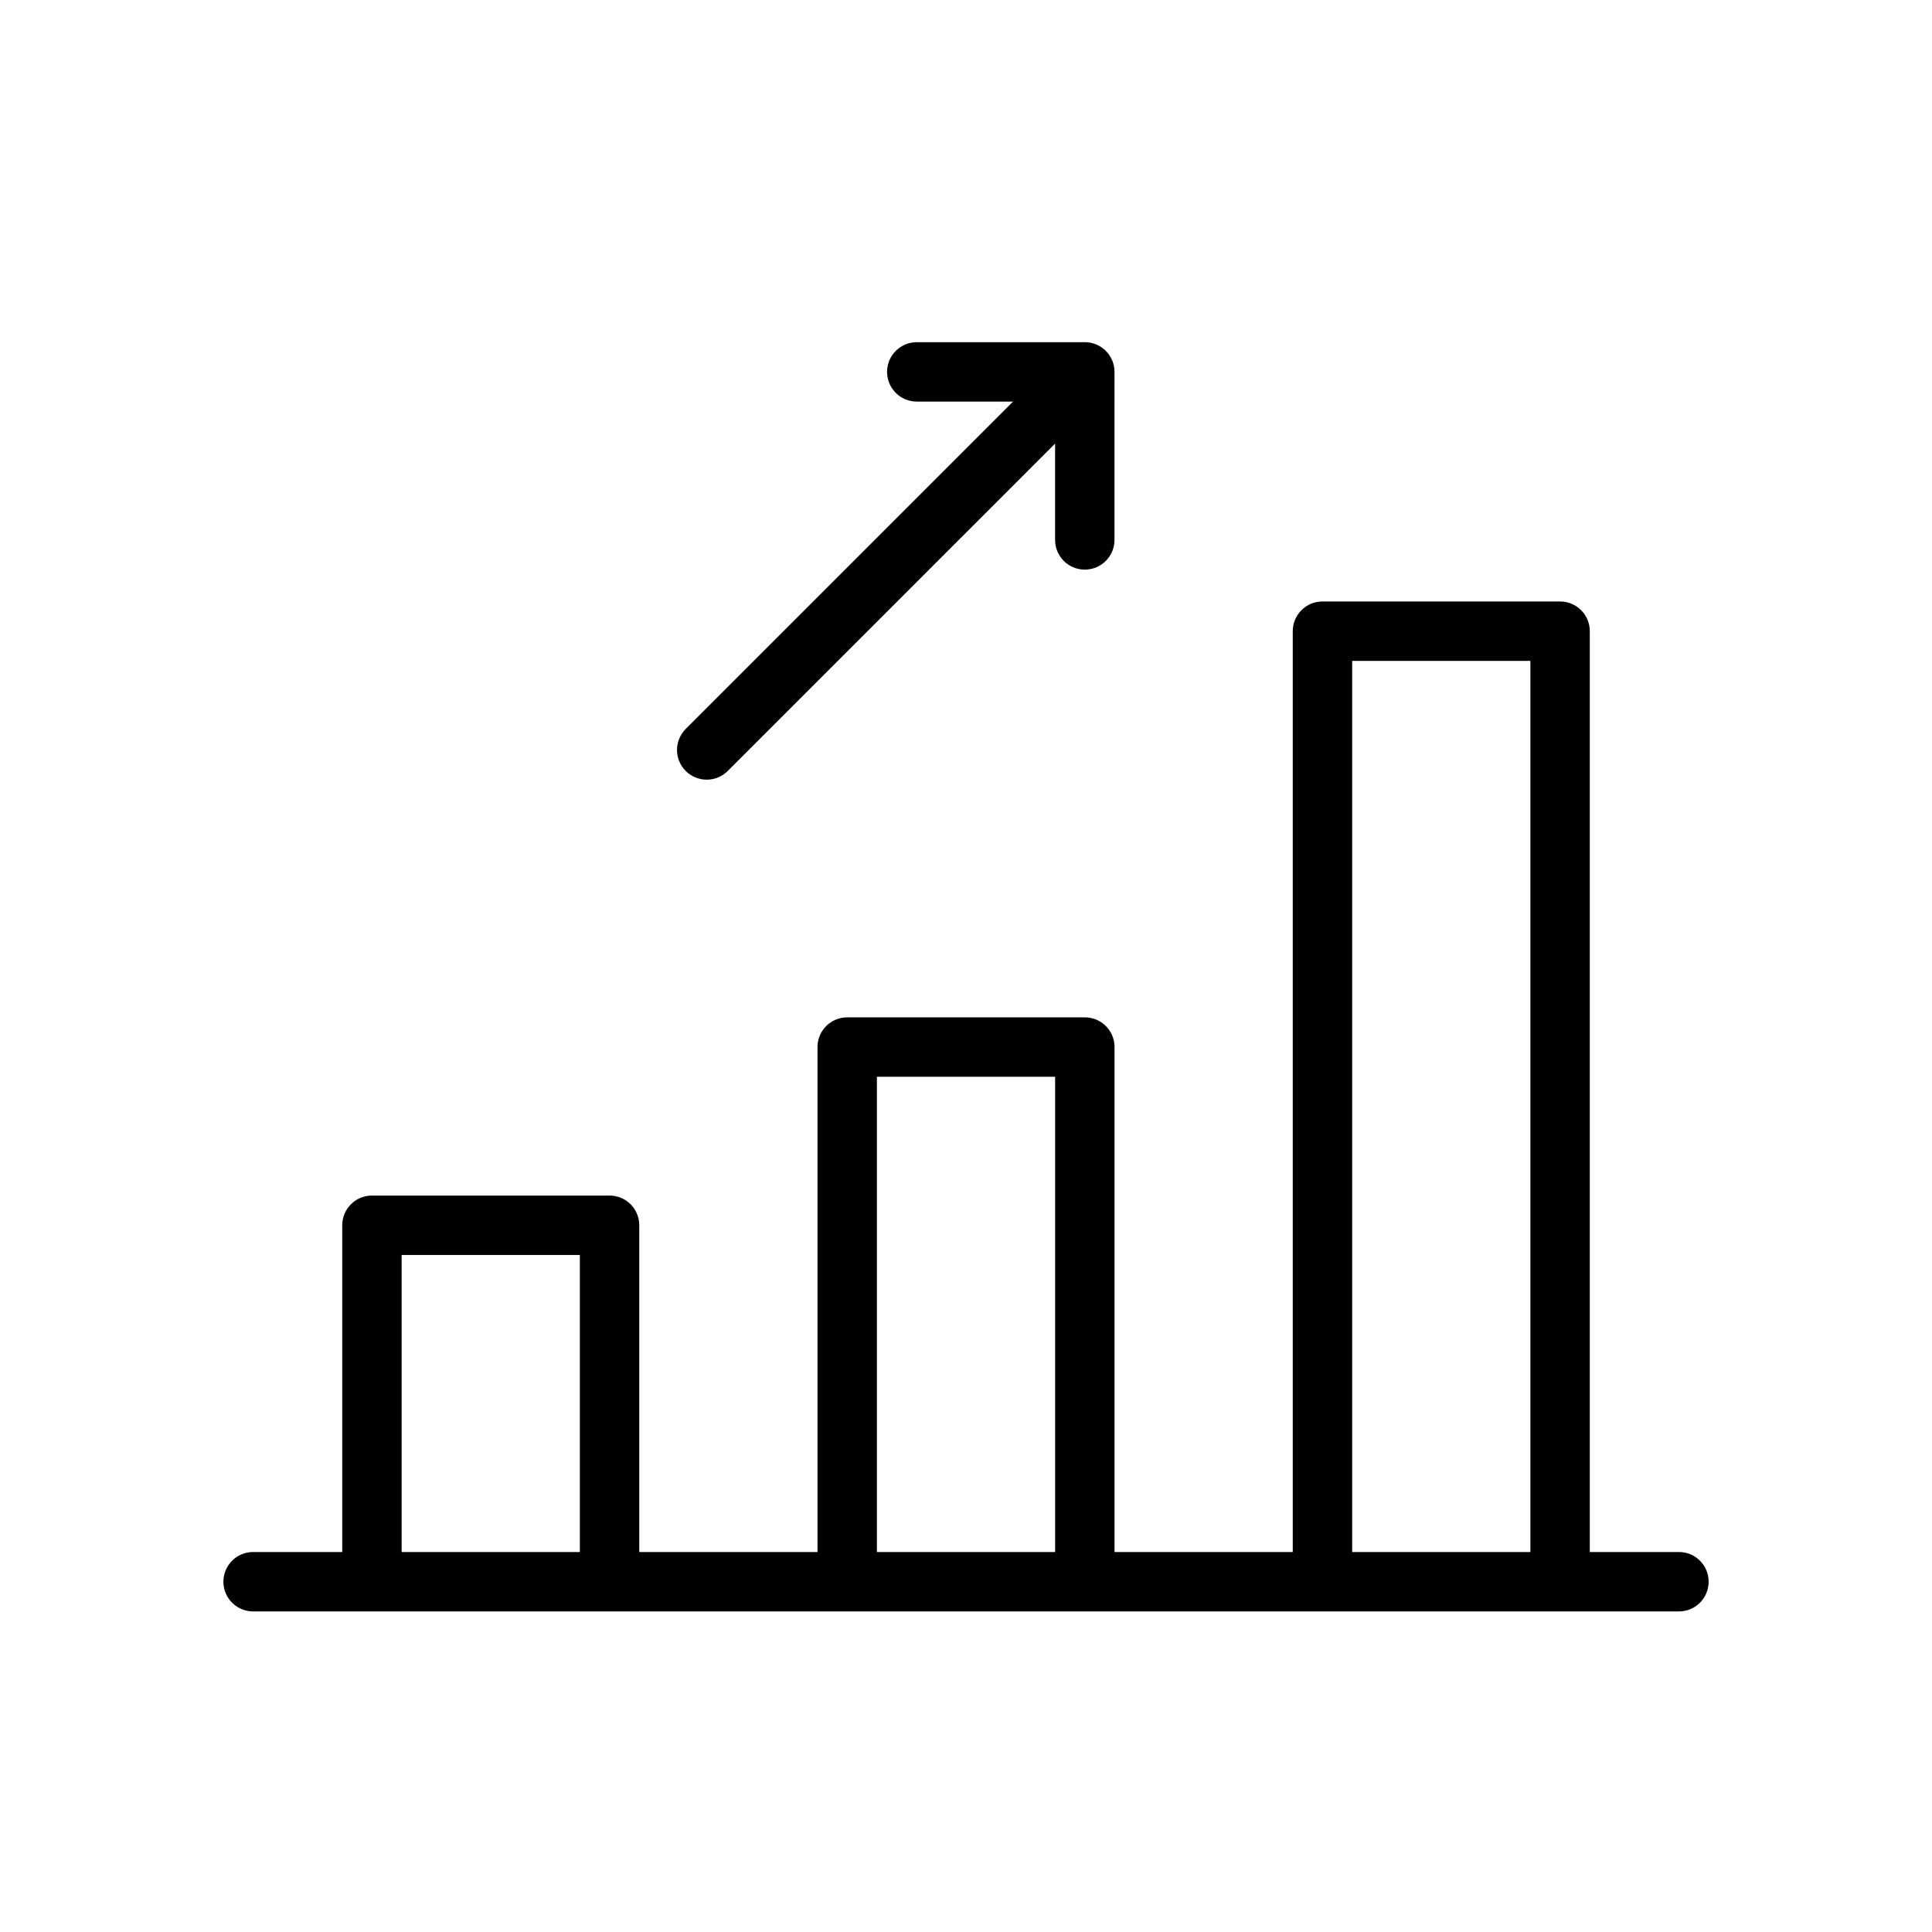 <?xml version="1.0" encoding="UTF-8"?>
<!-- The Best Svg Icon site in the world: iconSvg.co, Visit us! https://iconsvg.co -->
<svg fill="#000000" width="800px" height="800px" version="1.1" viewBox="144 144 512 512" xmlns="http://www.w3.org/2000/svg">
 <g>
  <path d="m588.93 555.3h-23.617v-244.03c0-4.344-3.519-7.871-7.871-7.871h-62.977c-4.352 0-7.871 3.527-7.871 7.871v244.03h-47.23v-133.82c0-4.352-3.519-7.871-7.871-7.871h-62.977c-4.344 0-7.871 3.519-7.871 7.871v133.82h-47.23v-86.594c0-4.352-3.527-7.871-7.871-7.871h-62.977c-4.344 0-7.871 3.519-7.871 7.871v86.594h-23.621c-4.344 0-7.871 3.519-7.871 7.871 0 4.352 3.527 7.871 7.871 7.871h377.86c4.352 0 7.871-3.519 7.871-7.871 0.004-4.352-3.516-7.871-7.871-7.871zm-86.59-236.16h47.23v236.16h-47.23zm-125.95 110.21h47.23v125.95h-47.23zm-125.95 47.234h47.23v78.719h-47.23z"/>
  <path d="m331.29 350.62c2.016 0 4.031-0.77 5.566-2.305l86.754-86.758v25.527c0 4.344 3.519 7.871 7.871 7.871s7.871-3.527 7.871-7.871l0.004-44.531c0-4.344-3.519-7.871-7.871-7.871h-44.531c-4.344 0-7.871 3.527-7.871 7.871s3.527 7.871 7.871 7.871h25.527l-86.758 86.758c-3.078 3.078-3.078 8.055 0 11.133 1.543 1.535 3.559 2.305 5.566 2.305z"/>
 </g>
</svg>